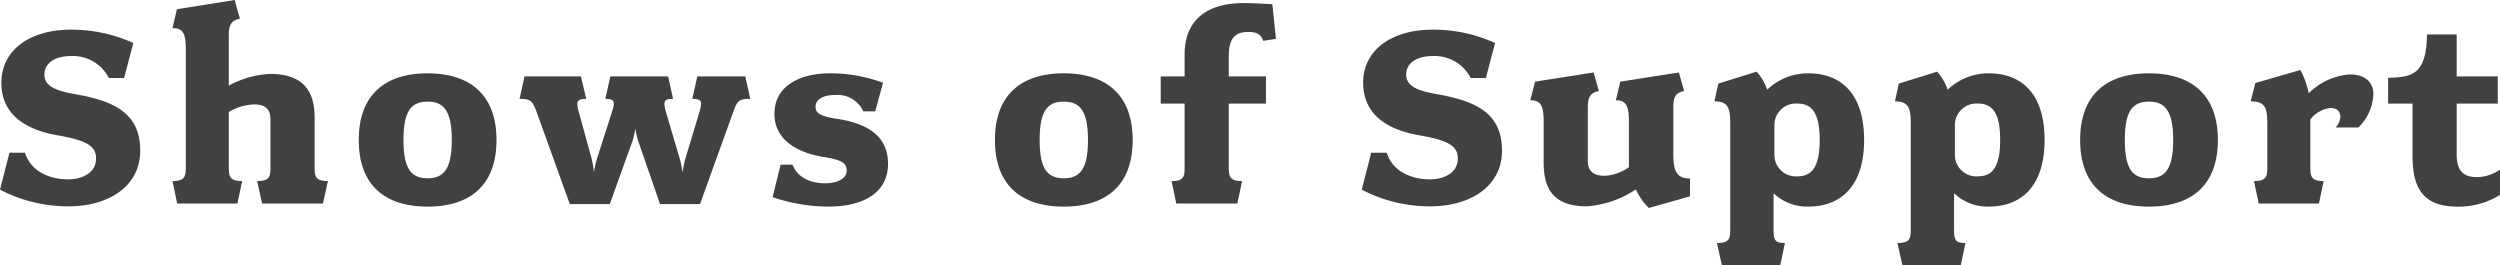 <svg xmlns="http://www.w3.org/2000/svg" width="342.114" height="36.328" viewBox="0 0 342.114 36.328">
  <path id="パス_2853" data-name="パス 2853" d="M20.368-7.258c0-5.206-3.724-6.8-8.93-7.714-2.85-.494-4.18-1.178-4.18-2.7,0-1.558,1.482-2.508,3.572-2.508a5.517,5.517,0,0,1,5.244,3h2.09l1.254-4.788a20.278,20.278,0,0,0-8.626-1.824c-5.282,0-9.424,2.622-9.424,7.258,0,4.75,3.914,6.574,7.828,7.22,3.838.684,5.13,1.444,5.13,3.154,0,1.976-1.938,2.85-3.8,2.85-2.432,0-5.092-.988-5.928-3.648H2.47L1.178-1.9A20.083,20.083,0,0,0,10.6.38C15.77.38,20.368-2.166,20.368-7.258Zm25.688,4.18c-1.558,0-1.824-.494-1.824-1.786v-6.878c0-3.23-1.178-6-6.118-6a13.226,13.226,0,0,0-5.624,1.6v-6.878c0-1.368.266-2.014,1.52-2.28l-.722-2.546-7.9,1.254-.608,2.584c1.558,0,1.824.874,1.824,3.04V-4.864c0,1.292-.266,1.786-1.824,1.786L25.422,0h8.246l.646-3.078c-1.558,0-1.824-.494-1.824-1.786V-12.54a7.348,7.348,0,0,1,3.458-1.026c1.482,0,2.242.608,2.242,2.052v6.65c0,1.292-.228,1.786-1.824,1.786L37.05,0h8.322ZM69.122-8.7c0-6.156-3.61-9.12-9.424-9.12-5.852,0-9.424,2.964-9.424,9.12,0,6.194,3.572,9.12,9.424,9.12C65.512.418,69.122-2.508,69.122-8.7ZM63-8.7C63-4.788,61.94-3.458,59.7-3.458c-2.28,0-3.306-1.33-3.306-5.244s1.026-5.244,3.306-5.244C61.94-13.946,63-12.616,63-8.7Zm40.85-5.624L103.17-17.4H96.6l-.684,3.078c1.292,0,1.368.342,1.026,1.634L94.924-6a17.49,17.49,0,0,0-.342,1.748A17.49,17.49,0,0,0,94.24-6l-1.976-6.688c-.342-1.33-.19-1.634,1.026-1.634L92.606-17.4H84.7l-.684,3.078c1.216,0,1.368.342.95,1.634L82.84-6.042a13.829,13.829,0,0,0-.38,1.786,15.093,15.093,0,0,0-.3-1.824l-1.824-6.612c-.342-1.292-.152-1.634,1.064-1.634L80.674-17.4H72.96l-.684,3.078c1.444,0,1.748.228,2.28,1.634L79.154.076h5.472l3.116-8.664a12.5,12.5,0,0,0,.38-1.672,12.505,12.505,0,0,0,.38,1.672l3,8.664h5.472l4.6-12.768C102.106-14.136,102.372-14.326,103.854-14.326ZM122.7-5.434c0-3.648-2.546-5.472-6.954-6.156-2.242-.342-2.964-.76-2.964-1.634,0-1.026.988-1.634,2.736-1.634a3.878,3.878,0,0,1,3.8,2.242h1.634l1.064-3.914a20.764,20.764,0,0,0-7.22-1.292c-4.218,0-7.638,1.748-7.638,5.548,0,3.382,2.812,5.244,6.65,5.89,2.622.418,3.23.836,3.23,1.9,0,1.14-1.406,1.71-2.926,1.71-1.862,0-3.724-.646-4.484-2.546H108l-1.1,4.446A23.807,23.807,0,0,0,114.57.418C119.092.418,122.7-1.33,122.7-5.434ZM156.18-8.7c0-6.156-3.61-9.12-9.424-9.12-5.852,0-9.424,2.964-9.424,9.12,0,6.194,3.572,9.12,9.424,9.12C152.57.418,156.18-2.508,156.18-8.7Zm-6.118,0c0,3.914-1.064,5.244-3.306,5.244-2.28,0-3.306-1.33-3.306-5.244s1.026-5.244,3.306-5.244C149-13.946,150.062-12.616,150.062-8.7Zm25.726-13.832-.494-4.75c-.874-.038-2.66-.152-3.914-.152-5.624,0-8.094,2.85-8.094,6.992v3.04h-3.268v3.724h3.268v8.816c0,1.292-.228,1.786-1.786,1.786L162.146,0h8.36l.646-3.078c-1.558,0-1.824-.494-1.824-1.786V-13.68h5.092V-17.4h-5.092V-20.14c0-2.47.874-3.344,2.66-3.344,1.14,0,1.748.3,2.052,1.216ZM206.72-7.258c0-5.206-3.724-6.8-8.93-7.714-2.85-.494-4.18-1.178-4.18-2.7,0-1.558,1.482-2.508,3.572-2.508a5.517,5.517,0,0,1,5.244,3h2.09l1.254-4.788a20.278,20.278,0,0,0-8.626-1.824c-5.282,0-9.424,2.622-9.424,7.258,0,4.75,3.914,6.574,7.828,7.22,3.838.684,5.13,1.444,5.13,3.154,0,1.976-1.938,2.85-3.8,2.85-2.432,0-5.092-.988-5.928-3.648h-2.128L187.53-1.9A20.083,20.083,0,0,0,196.954.38C202.122.38,206.72-2.166,206.72-7.258Zm25.726,6.27V-3.42c-1.976,0-2.28-1.254-2.28-3.458V-13.11c0-1.368.228-2.052,1.482-2.28l-.722-2.546-8.018,1.254-.608,2.546c1.52,0,1.786.912,1.786,3.04v6.118A6.256,6.256,0,0,1,220.78-3.8c-1.406,0-2.318-.532-2.318-2.052V-13.11c0-1.368.266-2.052,1.52-2.28l-.722-2.546-8.018,1.254-.646,2.546c1.558,0,1.824.912,1.824,3.04v5.434c0,3.23.988,6.042,5.89,6.042a13.7,13.7,0,0,0,6.726-2.318A8.134,8.134,0,0,0,226.822.608ZM256.272-8.7c0-6.46-3.268-9.12-7.638-9.12a8.048,8.048,0,0,0-5.624,2.242,7.279,7.279,0,0,0-1.444-2.47l-5.244,1.634-.532,2.432c1.976,0,2.166,1.026,2.166,3.192V3.61c0,1.292-.228,1.786-1.824,1.786l.684,3.078h7.98l.646-3.078c-1.254,0-1.558-.266-1.558-1.748V-1.406a6.663,6.663,0,0,0,4.75,1.824C253,.418,256.272-2.28,256.272-8.7Zm-6.08,0c0,3.686-1.064,4.978-3.04,4.978a2.935,2.935,0,0,1-3.154-3V-10.64a2.943,2.943,0,0,1,3.154-3.04C249.128-13.68,250.192-12.388,250.192-8.7Zm30.78,0c0-6.46-3.268-9.12-7.638-9.12a8.048,8.048,0,0,0-5.624,2.242,7.279,7.279,0,0,0-1.444-2.47l-5.244,1.634-.532,2.432c1.976,0,2.166,1.026,2.166,3.192V3.61c0,1.292-.228,1.786-1.824,1.786l.684,3.078h7.98l.646-3.078c-1.254,0-1.558-.266-1.558-1.748V-1.406a6.663,6.663,0,0,0,4.75,1.824C277.7.418,280.972-2.28,280.972-8.7Zm-6.08,0c0,3.686-1.064,4.978-3.04,4.978a2.935,2.935,0,0,1-3.154-3V-10.64a2.944,2.944,0,0,1,3.154-3.04C273.828-13.68,274.892-12.388,274.892-8.7Zm29.792,0c0-6.156-3.61-9.12-9.424-9.12-5.852,0-9.424,2.964-9.424,9.12,0,6.194,3.572,9.12,9.424,9.12C301.074.418,304.684-2.508,304.684-8.7Zm-6.118,0c0,3.914-1.064,5.244-3.306,5.244-2.28,0-3.306-1.33-3.306-5.244s1.026-5.244,3.306-5.244C297.5-13.946,298.566-12.616,298.566-8.7Zm27.4-6.308c0-1.368-.912-2.66-3.192-2.66a8.764,8.764,0,0,0-5.662,2.584,11.306,11.306,0,0,0-1.14-3.192l-6.156,1.786-.646,2.508c2.052,0,2.28.95,2.28,3.116v6c0,1.292-.266,1.786-1.824,1.786L310.27,0h8.246l.646-3.078c-1.558,0-1.824-.494-1.824-1.786v-6.65a4.111,4.111,0,0,1,2.736-1.558c.95,0,1.368.494,1.368,1.216a2.193,2.193,0,0,1-.646,1.444h3.116A6.7,6.7,0,0,0,325.964-15.01ZM343.292-1.178V-4.636a5.856,5.856,0,0,1-3.116,1.026c-1.6,0-2.812-.57-2.812-3.116V-13.68h5.624V-17.4h-5.624v-5.738H333.3c-.076,5.548-2.09,5.852-5.32,5.928v3.534h3.344v7.3c0,5.472,2.584,6.8,6.232,6.8A10.74,10.74,0,0,0,343.292-1.178Z" transform="translate(-1.178 27.854)" fill="#414141"/>
</svg>
